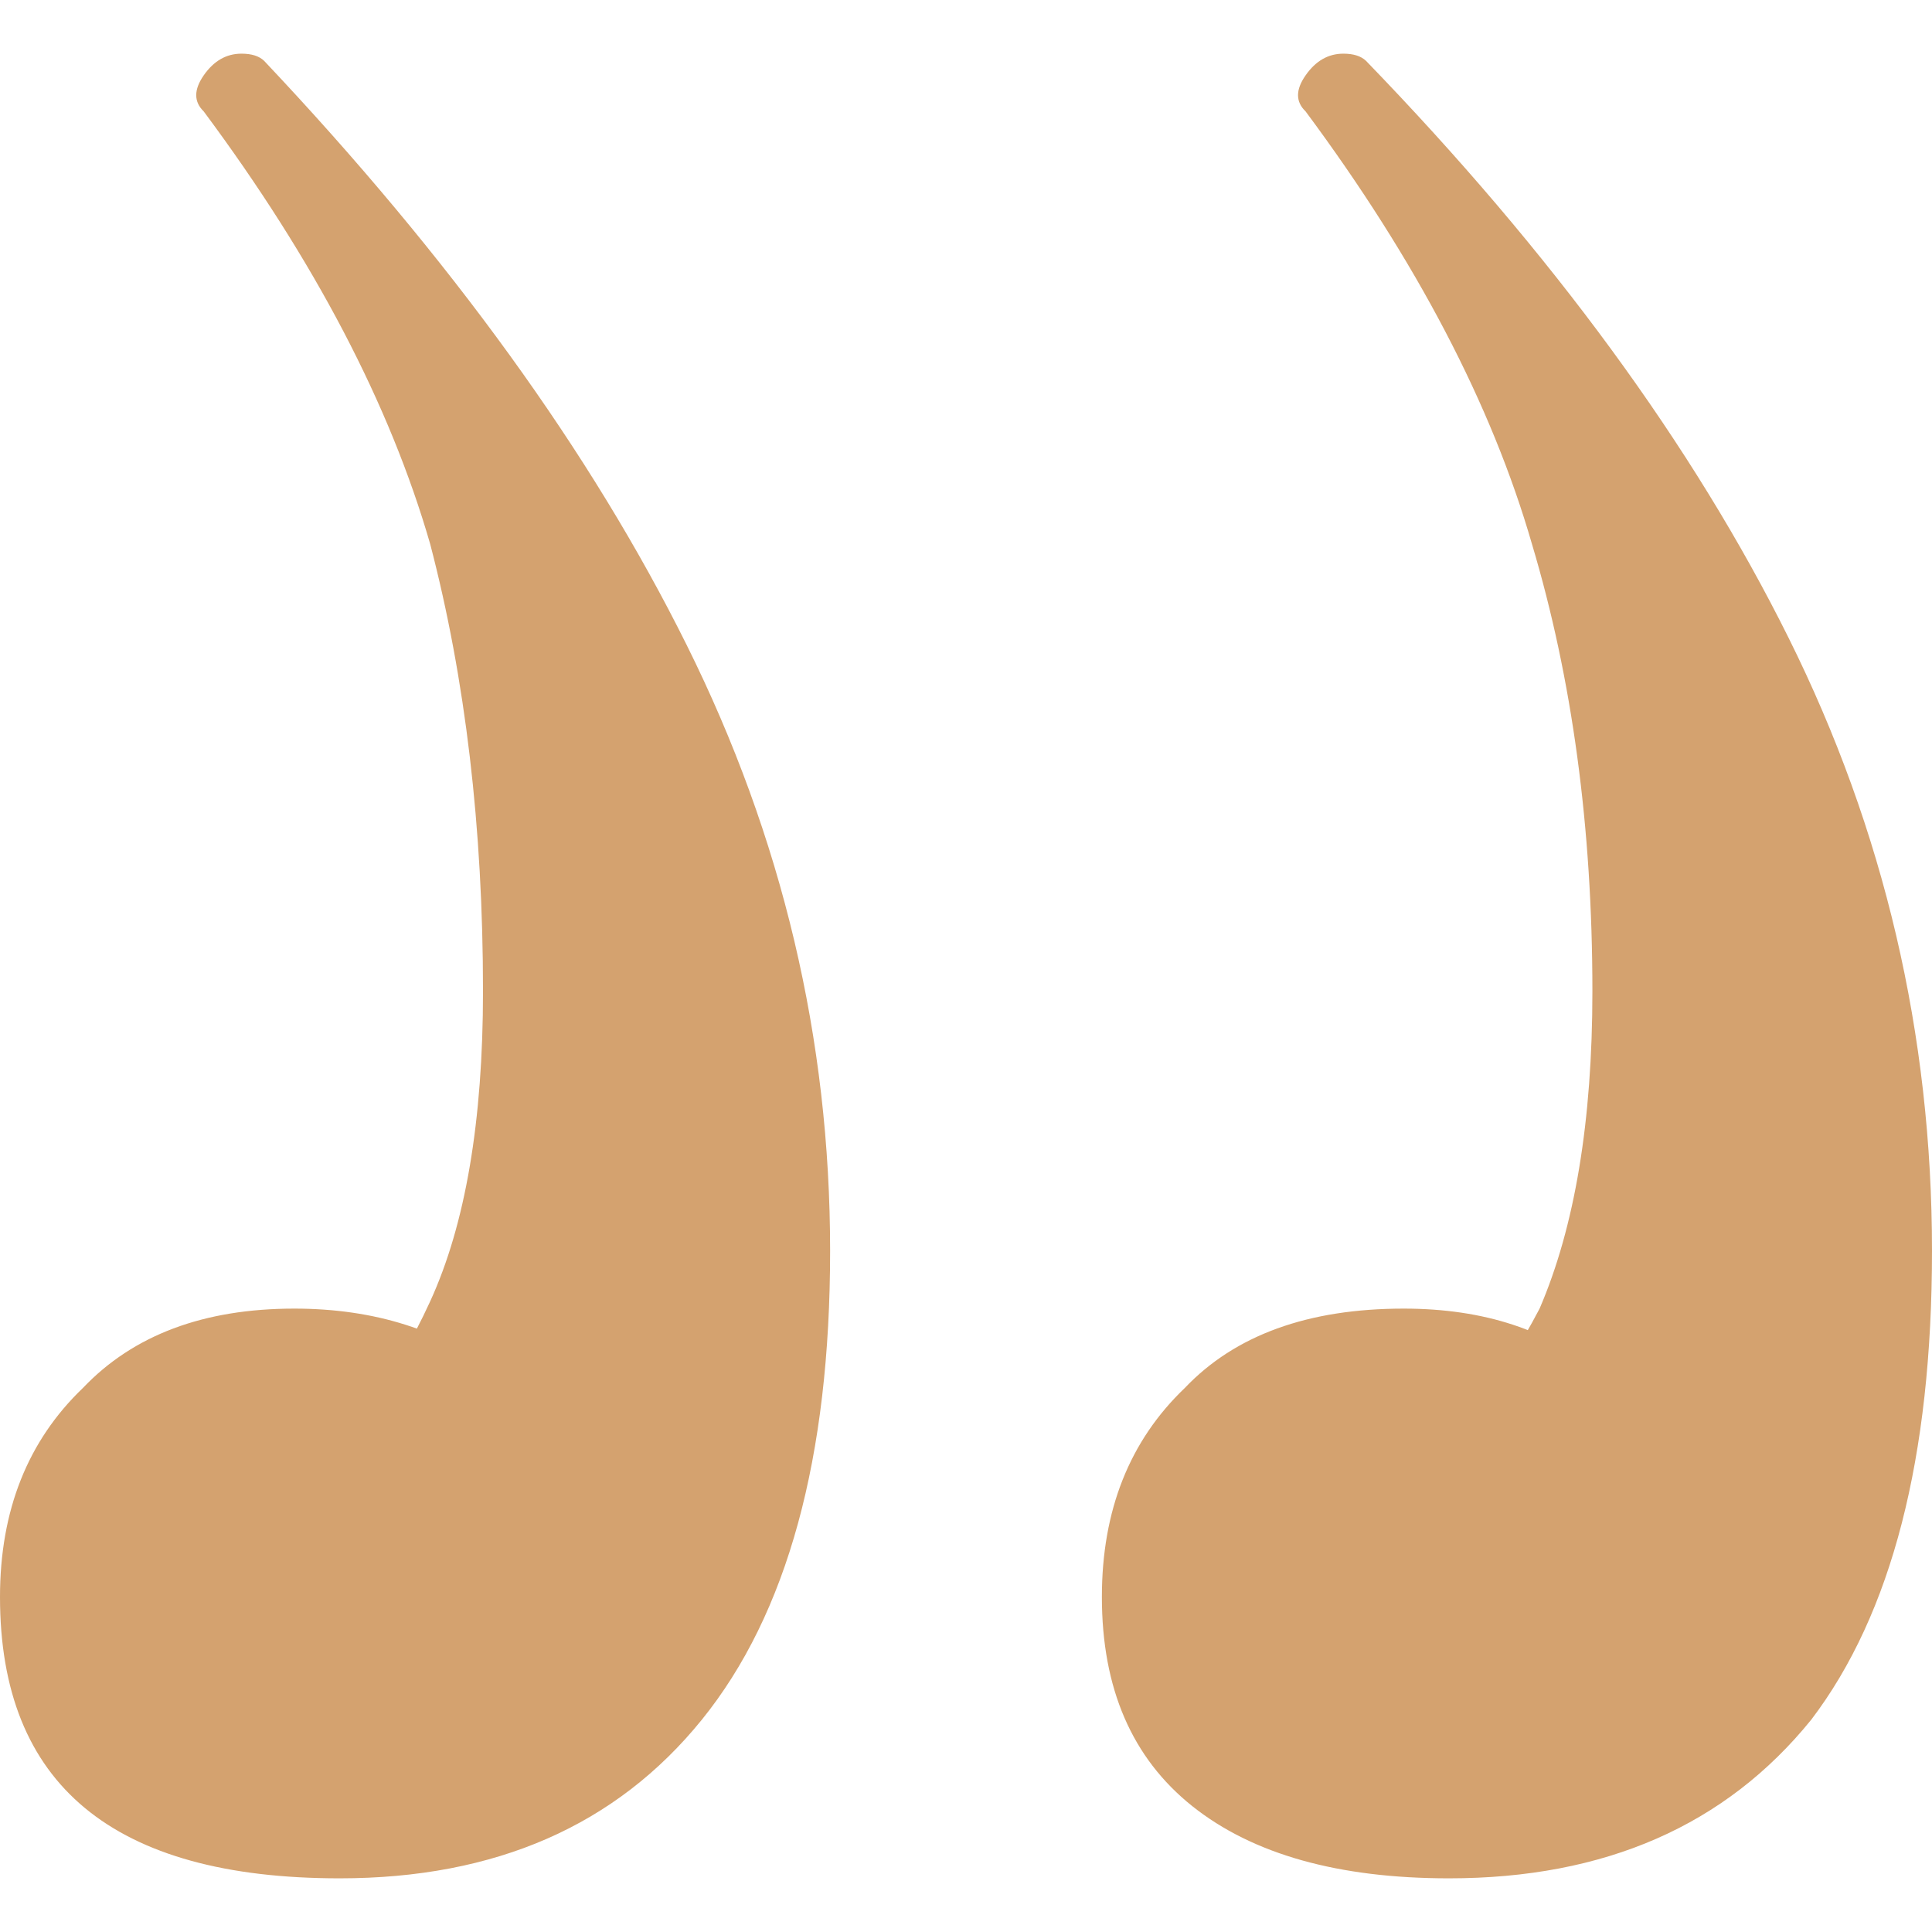 <svg width="18" height="18" viewBox="0 0 18 18" fill="none" xmlns="http://www.w3.org/2000/svg">
<path d="M13.5 17.5C14.953 17.5 16.078 17.007 16.875 16.022C17.625 15.036 18 13.58 18 11.654C18 9.638 17.555 7.735 16.664 5.943C15.773 4.151 14.461 2.359 12.727 0.567C12.68 0.522 12.609 0.5 12.516 0.5C12.375 0.5 12.258 0.567 12.164 0.702C12.07 0.836 12.07 0.948 12.164 1.038C13.195 2.426 13.898 3.77 14.273 5.069C14.648 6.323 14.836 7.712 14.836 9.235C14.836 10.445 14.672 11.43 14.344 12.192C13.969 12.908 13.477 13.536 12.867 14.073L15.539 14.543C15.586 13.782 15.375 13.2 14.906 12.796C14.438 12.393 13.828 12.192 13.078 12.192C12.188 12.192 11.508 12.438 11.039 12.931C10.523 13.424 10.266 14.073 10.266 14.879C10.266 15.731 10.547 16.38 11.109 16.828C11.672 17.276 12.469 17.5 13.5 17.5ZM3.164 17.5C4.617 17.5 5.742 17.007 6.539 16.022C7.336 15.036 7.734 13.58 7.734 11.654C7.734 9.683 7.289 7.802 6.398 6.01C5.508 4.218 4.195 2.404 2.461 0.567C2.414 0.522 2.344 0.5 2.25 0.5C2.109 0.5 1.992 0.567 1.898 0.702C1.805 0.836 1.805 0.948 1.898 1.038C2.93 2.426 3.633 3.77 4.008 5.069C4.336 6.323 4.5 7.712 4.5 9.235C4.5 10.445 4.336 11.408 4.008 12.124C3.68 12.841 3.211 13.491 2.602 14.073L5.273 14.543C5.32 13.782 5.109 13.2 4.641 12.796C4.125 12.393 3.492 12.192 2.742 12.192C1.898 12.192 1.242 12.438 0.773 12.931C0.258 13.424 0 14.073 0 14.879C0 16.627 1.055 17.5 3.164 17.5Z" fill="#D4A26F"/>
</svg>
